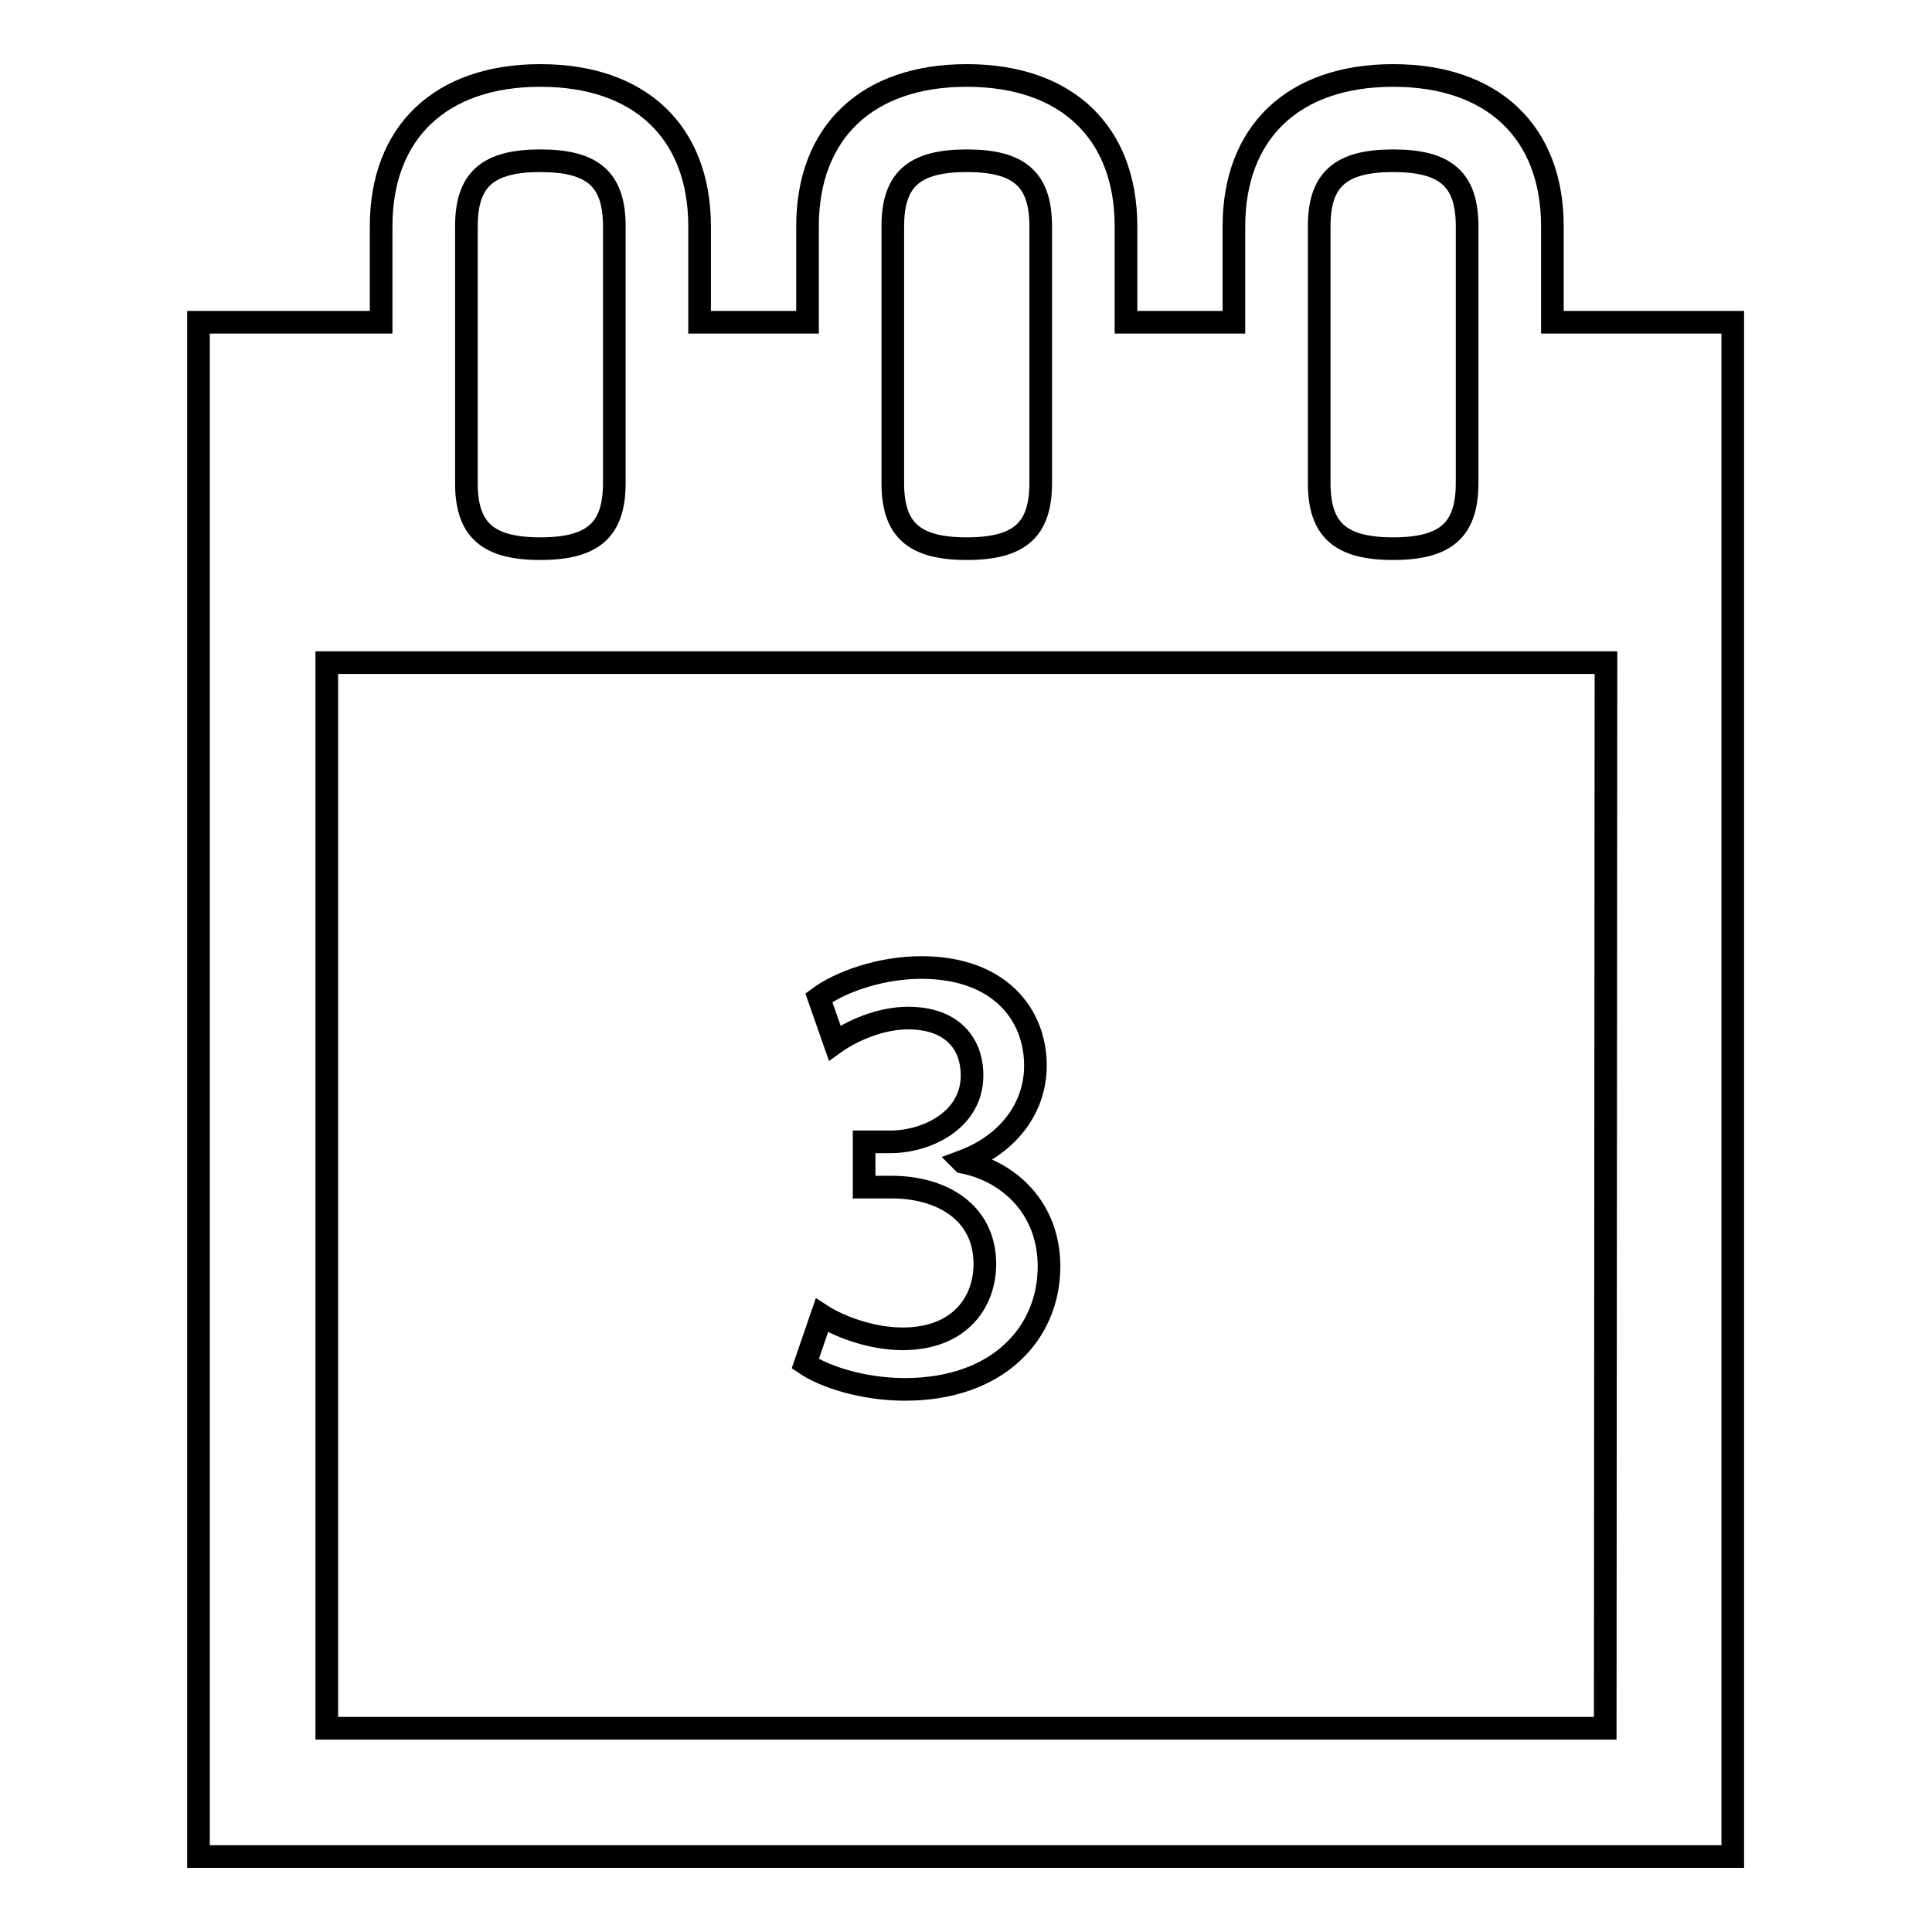 <?xml version="1.0" encoding="utf-8"?>
<!-- Svg Vector Icons : http://www.onlinewebfonts.com/icon -->
<!DOCTYPE svg PUBLIC "-//W3C//DTD SVG 1.1//EN" "http://www.w3.org/Graphics/SVG/1.1/DTD/svg11.dtd">
<svg version="1.1" xmlns="http://www.w3.org/2000/svg" xmlns:xlink="http://www.w3.org/1999/xlink" x="0px" y="0px" viewBox="0 0 256 256" enable-background="new 0 0 256 256" xml:space="preserve">
<g><g><path stroke-width="3" fill-opacity="0" stroke="#000000"  d="M205.7,42.7V30c0-12.5-7.9-20-21.1-20c-13.2,0-21.1,7.5-21.1,20v12.7h-14.3V30c0-12.5-7.9-20-21.1-20c-13.2,0-21.1,7.5-21.1,20v12.7H92.7V30c0-12.5-7.9-20-21.1-20c-13.2,0-21.1,7.5-21.1,20v12.7H26.3V246h203.3V42.7H205.7z M174.8,30c0-6.2,2.8-8.7,9.8-8.7c7,0,9.8,2.5,9.8,8.7v34c0,6.2-2.8,8.7-9.8,8.7c-7,0-9.8-2.5-9.8-8.7V30z M118.3,30c0-6.2,2.8-8.7,9.8-8.7c7,0,9.8,2.5,9.8,8.7v34c0,6.2-2.8,8.7-9.8,8.7c-7,0-9.8-2.5-9.8-8.7V30z M61.8,30c0-6.2,2.8-8.7,9.8-8.7c7,0,9.8,2.5,9.8,8.7v34c0,6.2-2.8,8.7-9.8,8.7c-7,0-9.8-2.5-9.8-8.7V30z M212.7,229H43.3V87.8h169.5L212.7,229L212.7,229z"/><path stroke-width="3" fill-opacity="0" stroke="#000000"  d="M127.6,154c6.1,1.2,11.4,6.1,11.4,13.8c0,8.9-6.8,16.3-19.1,16.3c-5.6,0-10.7-1.7-13.2-3.4l2.2-6.4c2,1.3,6.3,3.1,10.7,3.1c7.7,0,10.9-5,10.9-9.9c0-7-5.9-10.2-12.3-10.2h-3.7v-6h3.5c4.7,0,10.8-2.8,10.8-8.8c0-4.3-2.7-7.6-8.5-7.6c-3.8,0-7.6,1.8-9.7,3.3l-2.1-6c2.7-2,8-4,13.6-4c10.2,0,15.1,6.1,15.1,13c0,5.5-3.5,10.4-9.7,12.7L127.6,154L127.6,154z"/></g></g>
</svg>